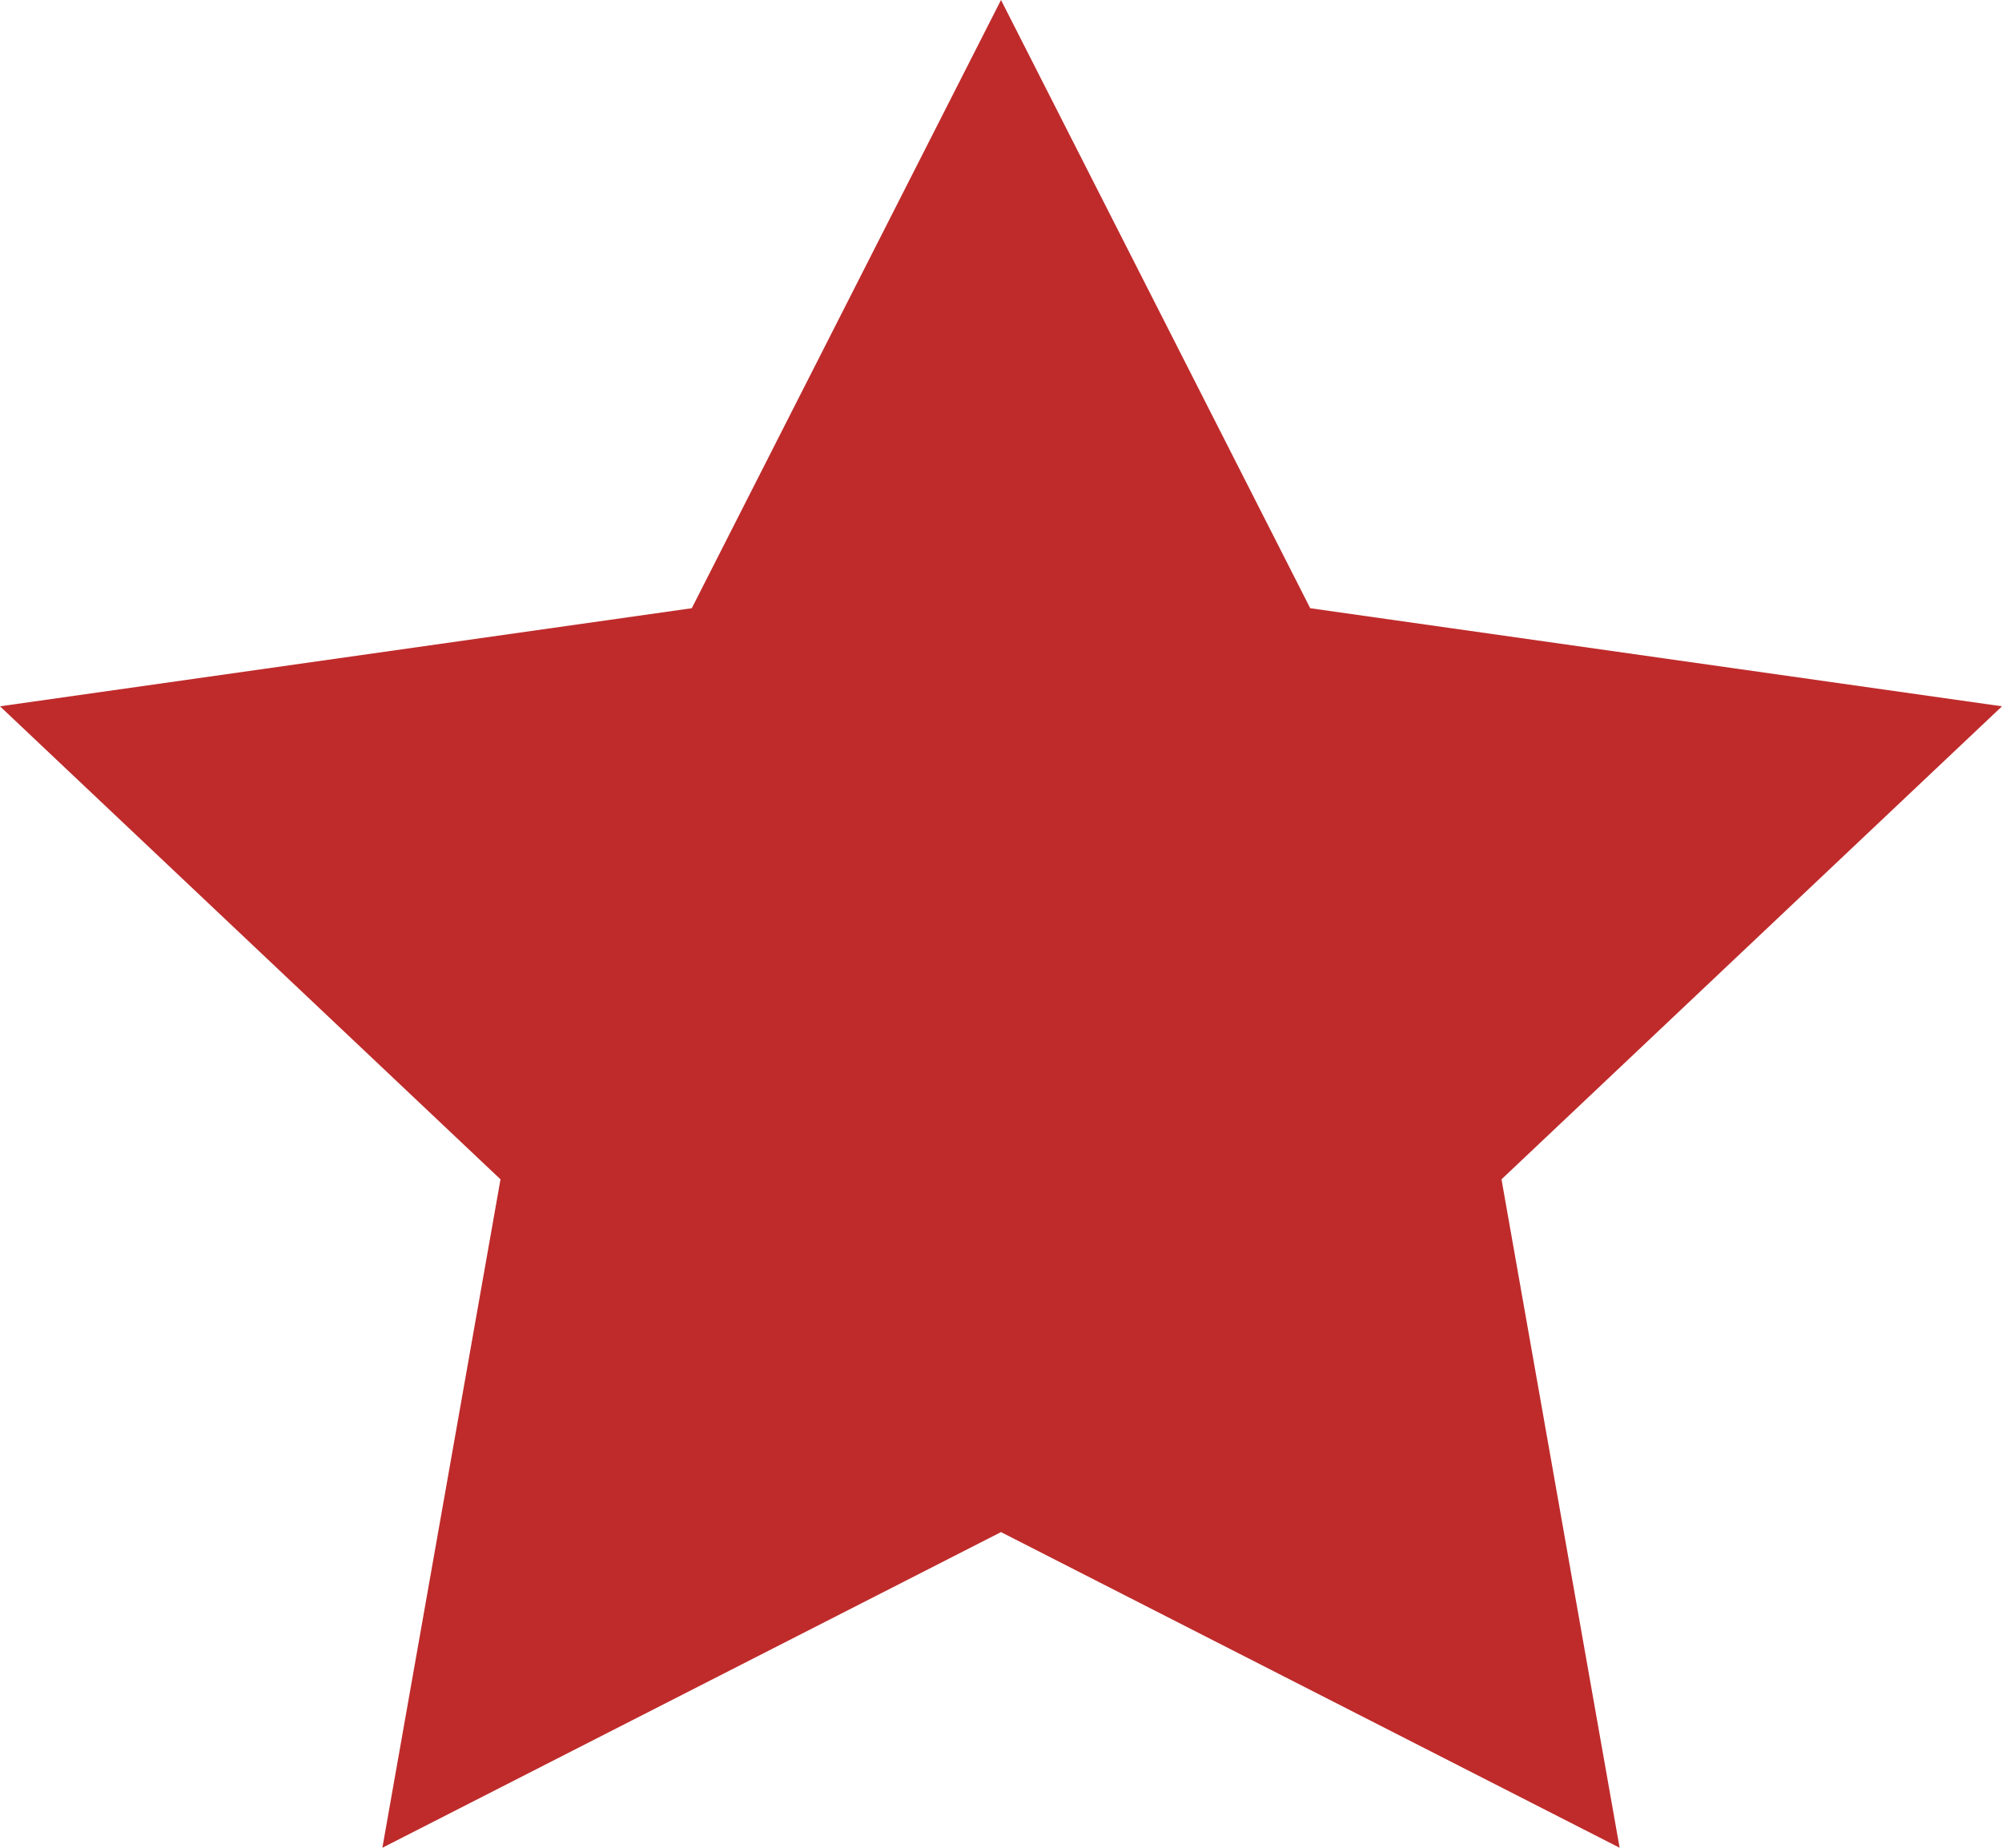 <svg width="13" height="12" viewBox="0 0 13 12" fill="none" xmlns="http://www.w3.org/2000/svg">
<path d="M6.5 0L8.508 3.95L13 4.587L9.75 7.659L10.517 12L6.5 9.95L2.483 12L3.25 7.659L0 4.587L4.492 3.95L6.5 0Z" fill="#BF2B2B"/>
</svg>
